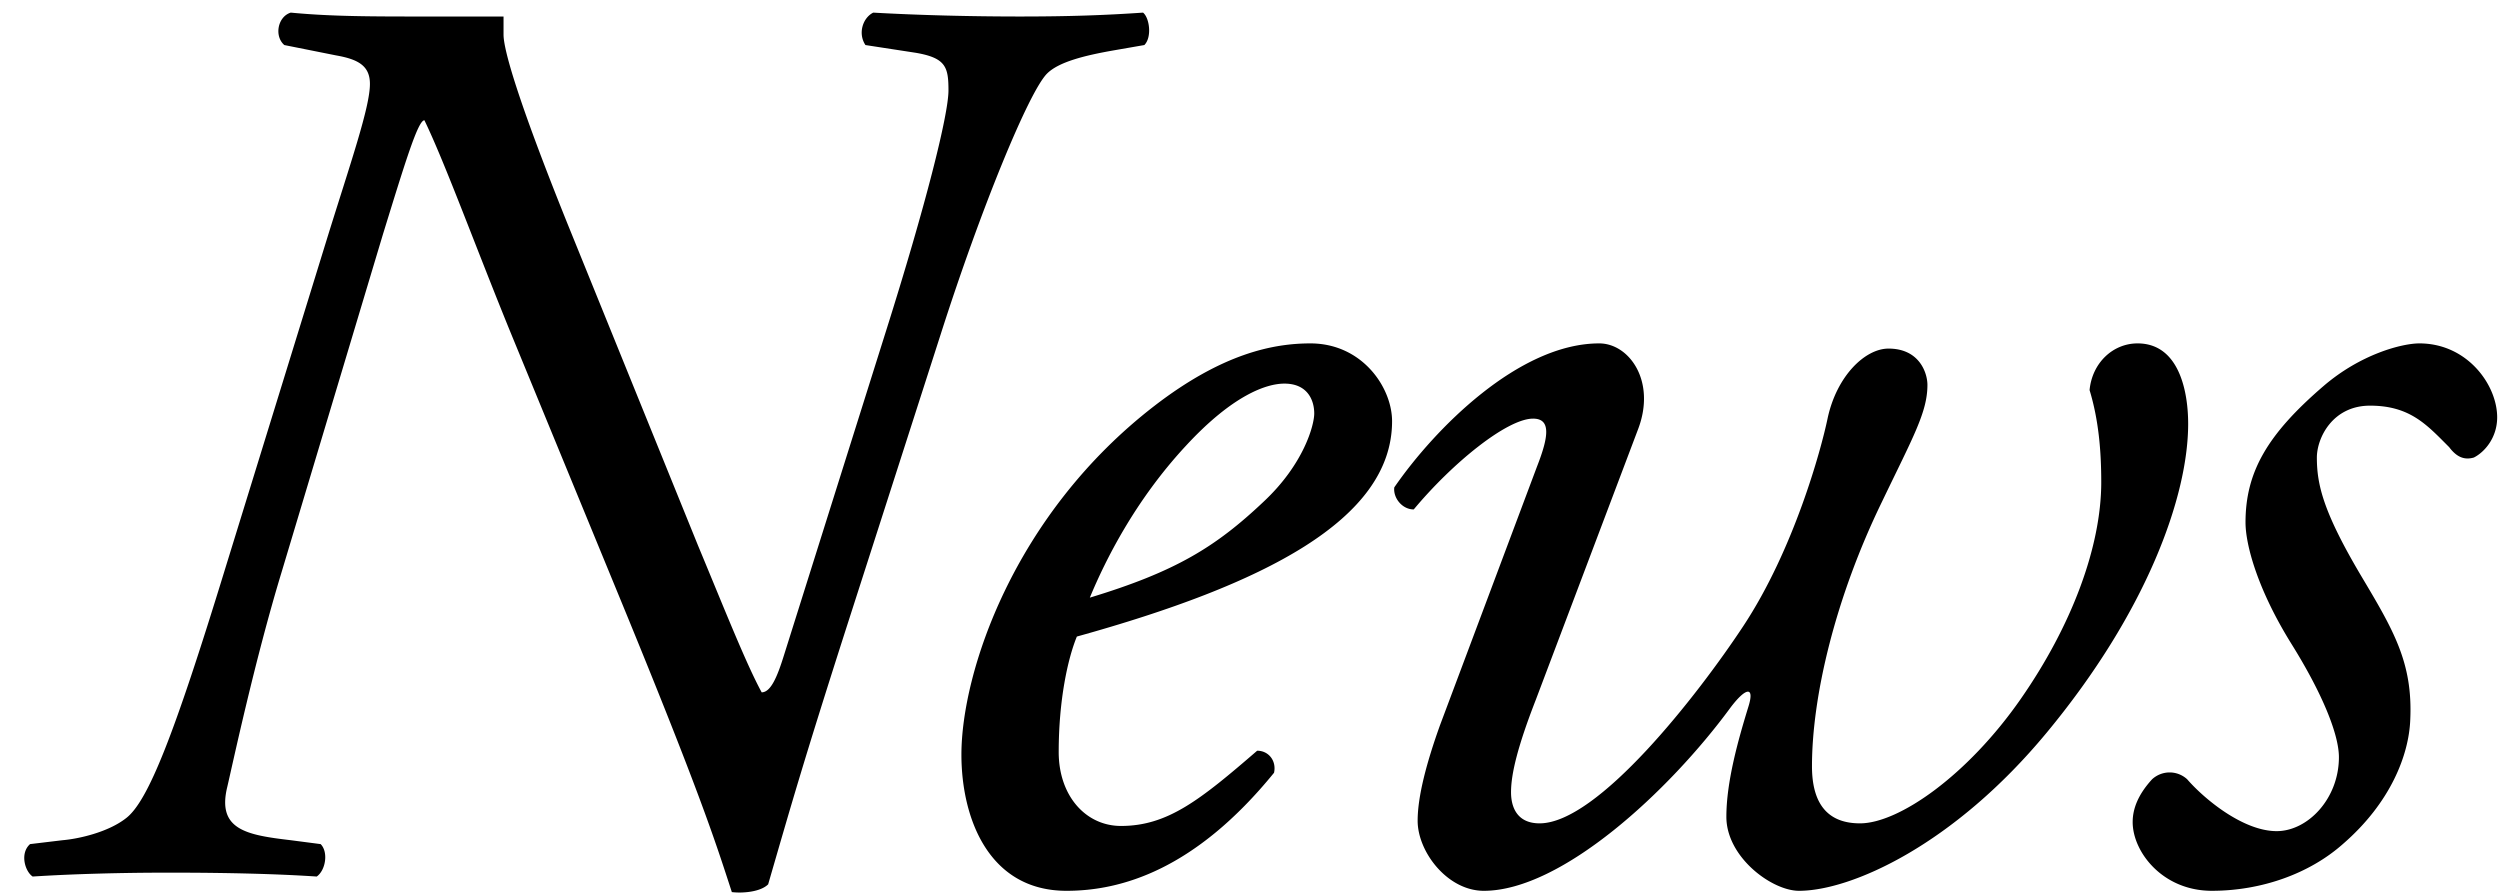 <svg xmlns="http://www.w3.org/2000/svg" fill="none" viewBox="0 0 106 38"><path fill="#000" d="m9.525 24.185 4.345-14.08c.99-3.19 1.815-5.555 1.815-6.545 0-.77-.495-1.045-1.43-1.21l-2.2-.44c-.44-.385-.275-1.21.275-1.375C14.035.7 15.795.7 17.94.7h3.41v.77c0 .605.55 2.64 2.695 7.975L29.6 23.14c1.1 2.64 2.035 5.005 2.695 6.215.385 0 .66-.66.935-1.54l4.345-13.805c1.65-5.225 2.64-9.13 2.64-10.175 0-.99-.11-1.375-1.375-1.595l-2.145-.33c-.33-.495-.11-1.155.33-1.375C38.95.645 41.205.7 43.24.7c2.09 0 3.63-.055 5.225-.165.275.22.385 1.045.055 1.375l-1.265.22c-1.265.22-2.365.495-2.86.99-.77.77-2.805 5.72-4.51 11.055l-3.96 12.32c-1.87 5.83-2.365 7.59-3.355 11-.33.33-1.1.385-1.54.33-.715-2.2-1.375-4.29-5.005-13.09l-4.345-10.56c-1.485-3.63-2.805-7.26-3.685-9.075-.275 0-.825 1.815-1.76 4.84l-4.29 14.3c-1.155 3.795-2.09 8.195-2.31 9.13-.44 1.815.825 2.035 2.695 2.255l1.265.165c.33.33.22 1.1-.165 1.375-1.65-.11-3.74-.165-6.27-.165-1.98 0-4.07.055-5.775.165-.33-.22-.55-.99-.11-1.375l1.375-.165c.66-.055 1.925-.33 2.695-.935.935-.715 2.035-3.52 4.18-10.505Zm46.034-9.625c2.2 0 3.465 1.87 3.465 3.3 0 4.18-5.445 6.93-13.365 9.13-.385.935-.77 2.695-.77 4.895 0 1.87 1.155 3.135 2.64 3.135 1.98 0 3.355-1.1 5.775-3.19.495 0 .825.44.715.935-3.355 4.125-6.49 5.005-8.8 5.005-3.3 0-4.455-3.08-4.455-5.775 0-3.465 2.2-10.175 8.195-14.795 2.86-2.2 5.005-2.64 6.6-2.64Zm-1.1 1.705c-.77 0-2.2.495-4.18 2.64-2.145 2.31-3.41 4.84-4.07 6.435 3.63-1.1 5.335-2.145 7.37-4.07 1.705-1.595 2.145-3.245 2.145-3.74 0-.55-.275-1.265-1.265-1.265Zm6.584 14.52 4.125-11c.495-1.265.605-2.035-.165-2.035-1.1 0-3.41 1.87-5.06 3.85-.495 0-.88-.495-.825-.935 1.705-2.475 5.28-6.105 8.69-6.105 1.265 0 2.42 1.595 1.65 3.63l-4.345 11.495c-.77 1.98-1.045 3.135-1.045 3.905 0 .66.275 1.32 1.21 1.32 2.475 0 6.71-5.445 8.635-8.36 2.145-3.245 3.3-7.48 3.575-8.8.385-1.815 1.595-2.97 2.585-2.97 1.32 0 1.65 1.045 1.65 1.54 0 1.155-.605 2.2-1.925 4.95-1.98 4.07-2.97 8.25-2.97 11.22 0 1.65.715 2.42 2.035 2.42 1.65 0 4.565-2.035 6.82-5.28 2.145-3.08 3.41-6.435 3.41-9.185 0-1.32-.11-2.64-.495-3.905.11-1.155.99-1.98 2.035-1.98 1.76 0 2.145 2.035 2.145 3.41 0 3.08-1.76 7.975-5.995 13.09-3.96 4.785-8.305 6.71-10.505 6.71-1.155 0-3.08-1.43-3.08-3.135 0-1.485.495-3.245.935-4.675.275-.88-.11-.825-.77.055-2.585 3.52-7.15 7.755-10.45 7.755-1.54 0-2.805-1.65-2.805-2.97 0-1.045.385-2.475.935-4.015ZM102.58 14.56c2.035 0 3.3 1.76 3.3 3.135 0 .88-.55 1.485-.99 1.705-.385.11-.715 0-1.045-.44-.935-.935-1.65-1.76-3.355-1.76-1.595 0-2.255 1.375-2.255 2.2 0 1.155.275 2.31 1.87 5.005 1.375 2.31 2.2 3.685 2.09 6.105-.055 1.485-.825 3.52-2.86 5.28-1.43 1.265-3.465 1.98-5.555 1.98s-3.355-1.65-3.355-2.915c0-.55.22-1.155.825-1.815a1.099 1.099 0 0 1 1.485 0c.715.825 2.365 2.2 3.795 2.2 1.32 0 2.64-1.375 2.64-3.135 0-.935-.66-2.64-2.035-4.84-1.43-2.31-1.925-4.18-1.925-5.115 0-2.145.935-3.74 3.3-5.775 1.595-1.375 3.355-1.815 4.07-1.815Z"/></svg>